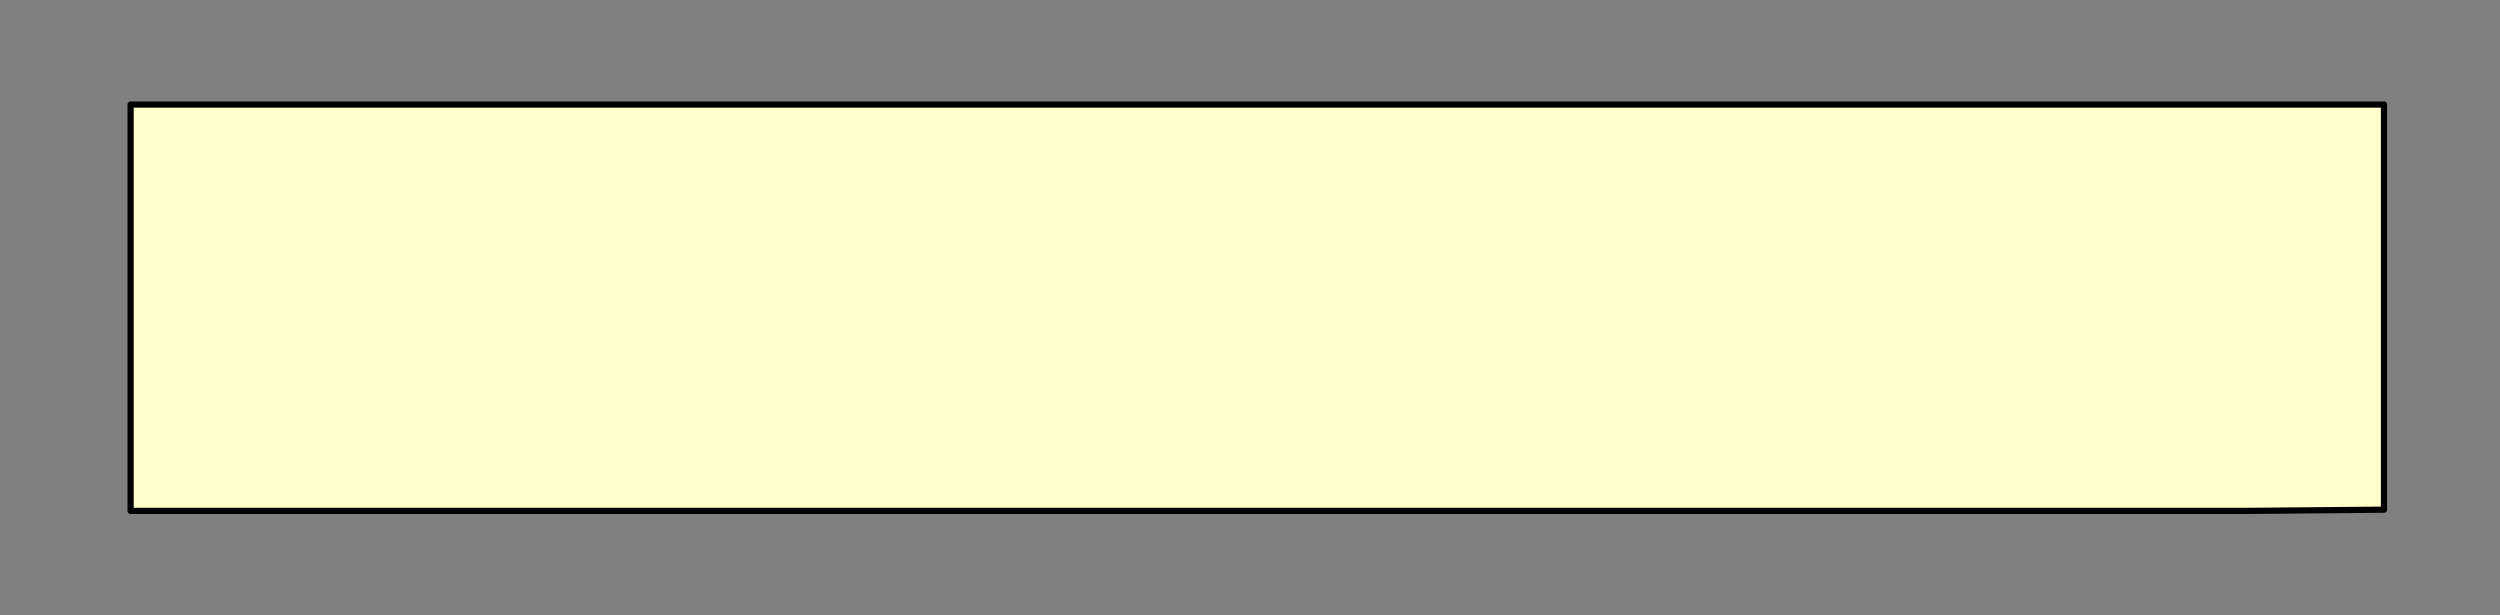 <?xml version="1.0" encoding="UTF-8" standalone="no"?>
<svg xmlns:xlink="http://www.w3.org/1999/xlink" height="99.2px" width="402.95px" xmlns="http://www.w3.org/2000/svg">
  <rect width="100%" height="100%" fill="#808080" stroke="none"/>
  <g transform="matrix(1.0, 0.0, 0.0, 1.0, -122.55, -197.5)">
    <path d="M143.6 214.35 L143.6 239.55 143.6 253.75 143.6 279.85 269.2 279.85 292.1 279.85 315.0 279.85 468.8 279.85 484.2 279.85 506.8 279.65 506.8 256.75 506.8 241.35 506.8 214.35 379.9 214.35 357.0 214.35 334.1 214.35 182.5 214.35 170.1 214.35 143.6 214.35" fill="#ffffcc" fill-rule="evenodd" stroke="none">
      <animate attributeName="fill" dur="2s" repeatCount="indefinite" values="#ffffcc;#ffffcd"/>
      <animate attributeName="fill-opacity" dur="2s" repeatCount="indefinite" values="1.0;1.0"/>
      <animate attributeName="d" dur="2s" repeatCount="indefinite" values="M143.6 214.35 L143.6 239.55 143.6 253.75 143.6 279.85 269.2 279.85 292.1 279.85 315.0 279.85 468.8 279.85 484.2 279.85 506.8 279.65 506.8 256.75 506.8 241.35 506.8 214.35 379.9 214.35 357.0 214.35 334.1 214.35 182.5 214.35 170.1 214.35 143.6 214.35;M123.05 247.1 L143.6 264.65 143.6 279.85 171.5 279.85 305.8 279.85 324.1 296.2 342.35 279.85 506.8 279.85 506.8 263.4 525.0 247.1 506.8 230.8 506.8 214.35 478.0 214.35 342.35 214.35 324.1 198.0 305.8 214.35 143.6 214.35 143.6 227.55 123.05 247.1"/>
    </path>
    <path d="M143.6 214.35 L170.1 214.35 182.5 214.35 334.1 214.35 357.0 214.35 379.9 214.35 506.8 214.35 506.8 241.35 506.8 256.75 506.8 279.65 484.2 279.85 468.8 279.85 315.0 279.85 292.1 279.85 269.2 279.85 143.6 279.85 143.6 253.75 143.6 239.55 143.6 214.35 170.1 214.35 182.5 214.35 334.1 214.35 357.0 214.35 379.9 214.35 506.8 214.35 506.8 241.35 506.8 256.75 506.8 279.65 484.2 279.85 468.8 279.85 315.0 279.85 292.1 279.85 269.2 279.85 143.6 279.85 143.6 253.75 143.6 239.55 143.6 214.35" fill="none" stroke="#000000" stroke-linecap="round" stroke-linejoin="round" stroke-width="1.0">
      <animate attributeName="stroke" dur="2s" repeatCount="indefinite" values="#000000;#000001"/>
      <animate attributeName="stroke-width" dur="2s" repeatCount="indefinite" values="1.0;1.0"/>
      <animate attributeName="fill-opacity" dur="2s" repeatCount="indefinite" values="1.0;1.0"/>
      <animate attributeName="d" dur="2s" repeatCount="indefinite" values="M143.6 214.35 L170.1 214.35 182.5 214.35 334.1 214.35 357.0 214.35 379.9 214.35 506.8 214.35 506.8 241.35 506.8 256.75 506.8 279.65 484.2 279.85 468.8 279.85 315.0 279.85 292.1 279.85 269.2 279.85 143.6 279.85 143.6 253.75 143.6 239.55 143.6 214.35 170.1 214.35 182.5 214.35 334.1 214.35 357.0 214.35 379.9 214.35 506.8 214.35 506.8 241.35 506.8 256.75 506.8 279.65 484.2 279.85 468.8 279.85 315.0 279.85 292.1 279.85 269.2 279.85 143.6 279.85 143.6 253.75 143.6 239.55 143.6 214.35;M123.05 247.1 L143.6 227.55 143.6 214.35 305.8 214.35 324.1 198.0 342.35 214.35 478.0 214.35 506.8 214.35 506.8 230.8 525.0 247.1 506.8 263.4 506.8 279.85 342.35 279.85 324.1 296.2 305.8 279.85 171.5 279.85 143.6 279.85 143.6 264.65 123.05 247.1 143.6 227.55 143.6 214.35 305.8 214.35 324.1 198.0 342.35 214.35 478.0 214.35 506.8 214.35 506.8 230.8 525.0 247.1 506.8 263.4 506.8 279.85 342.35 279.85 324.1 296.2 305.8 279.85 171.5 279.85 143.6 279.85 143.6 264.65 123.05 247.1"/>
    </path>
  </g>
</svg>
